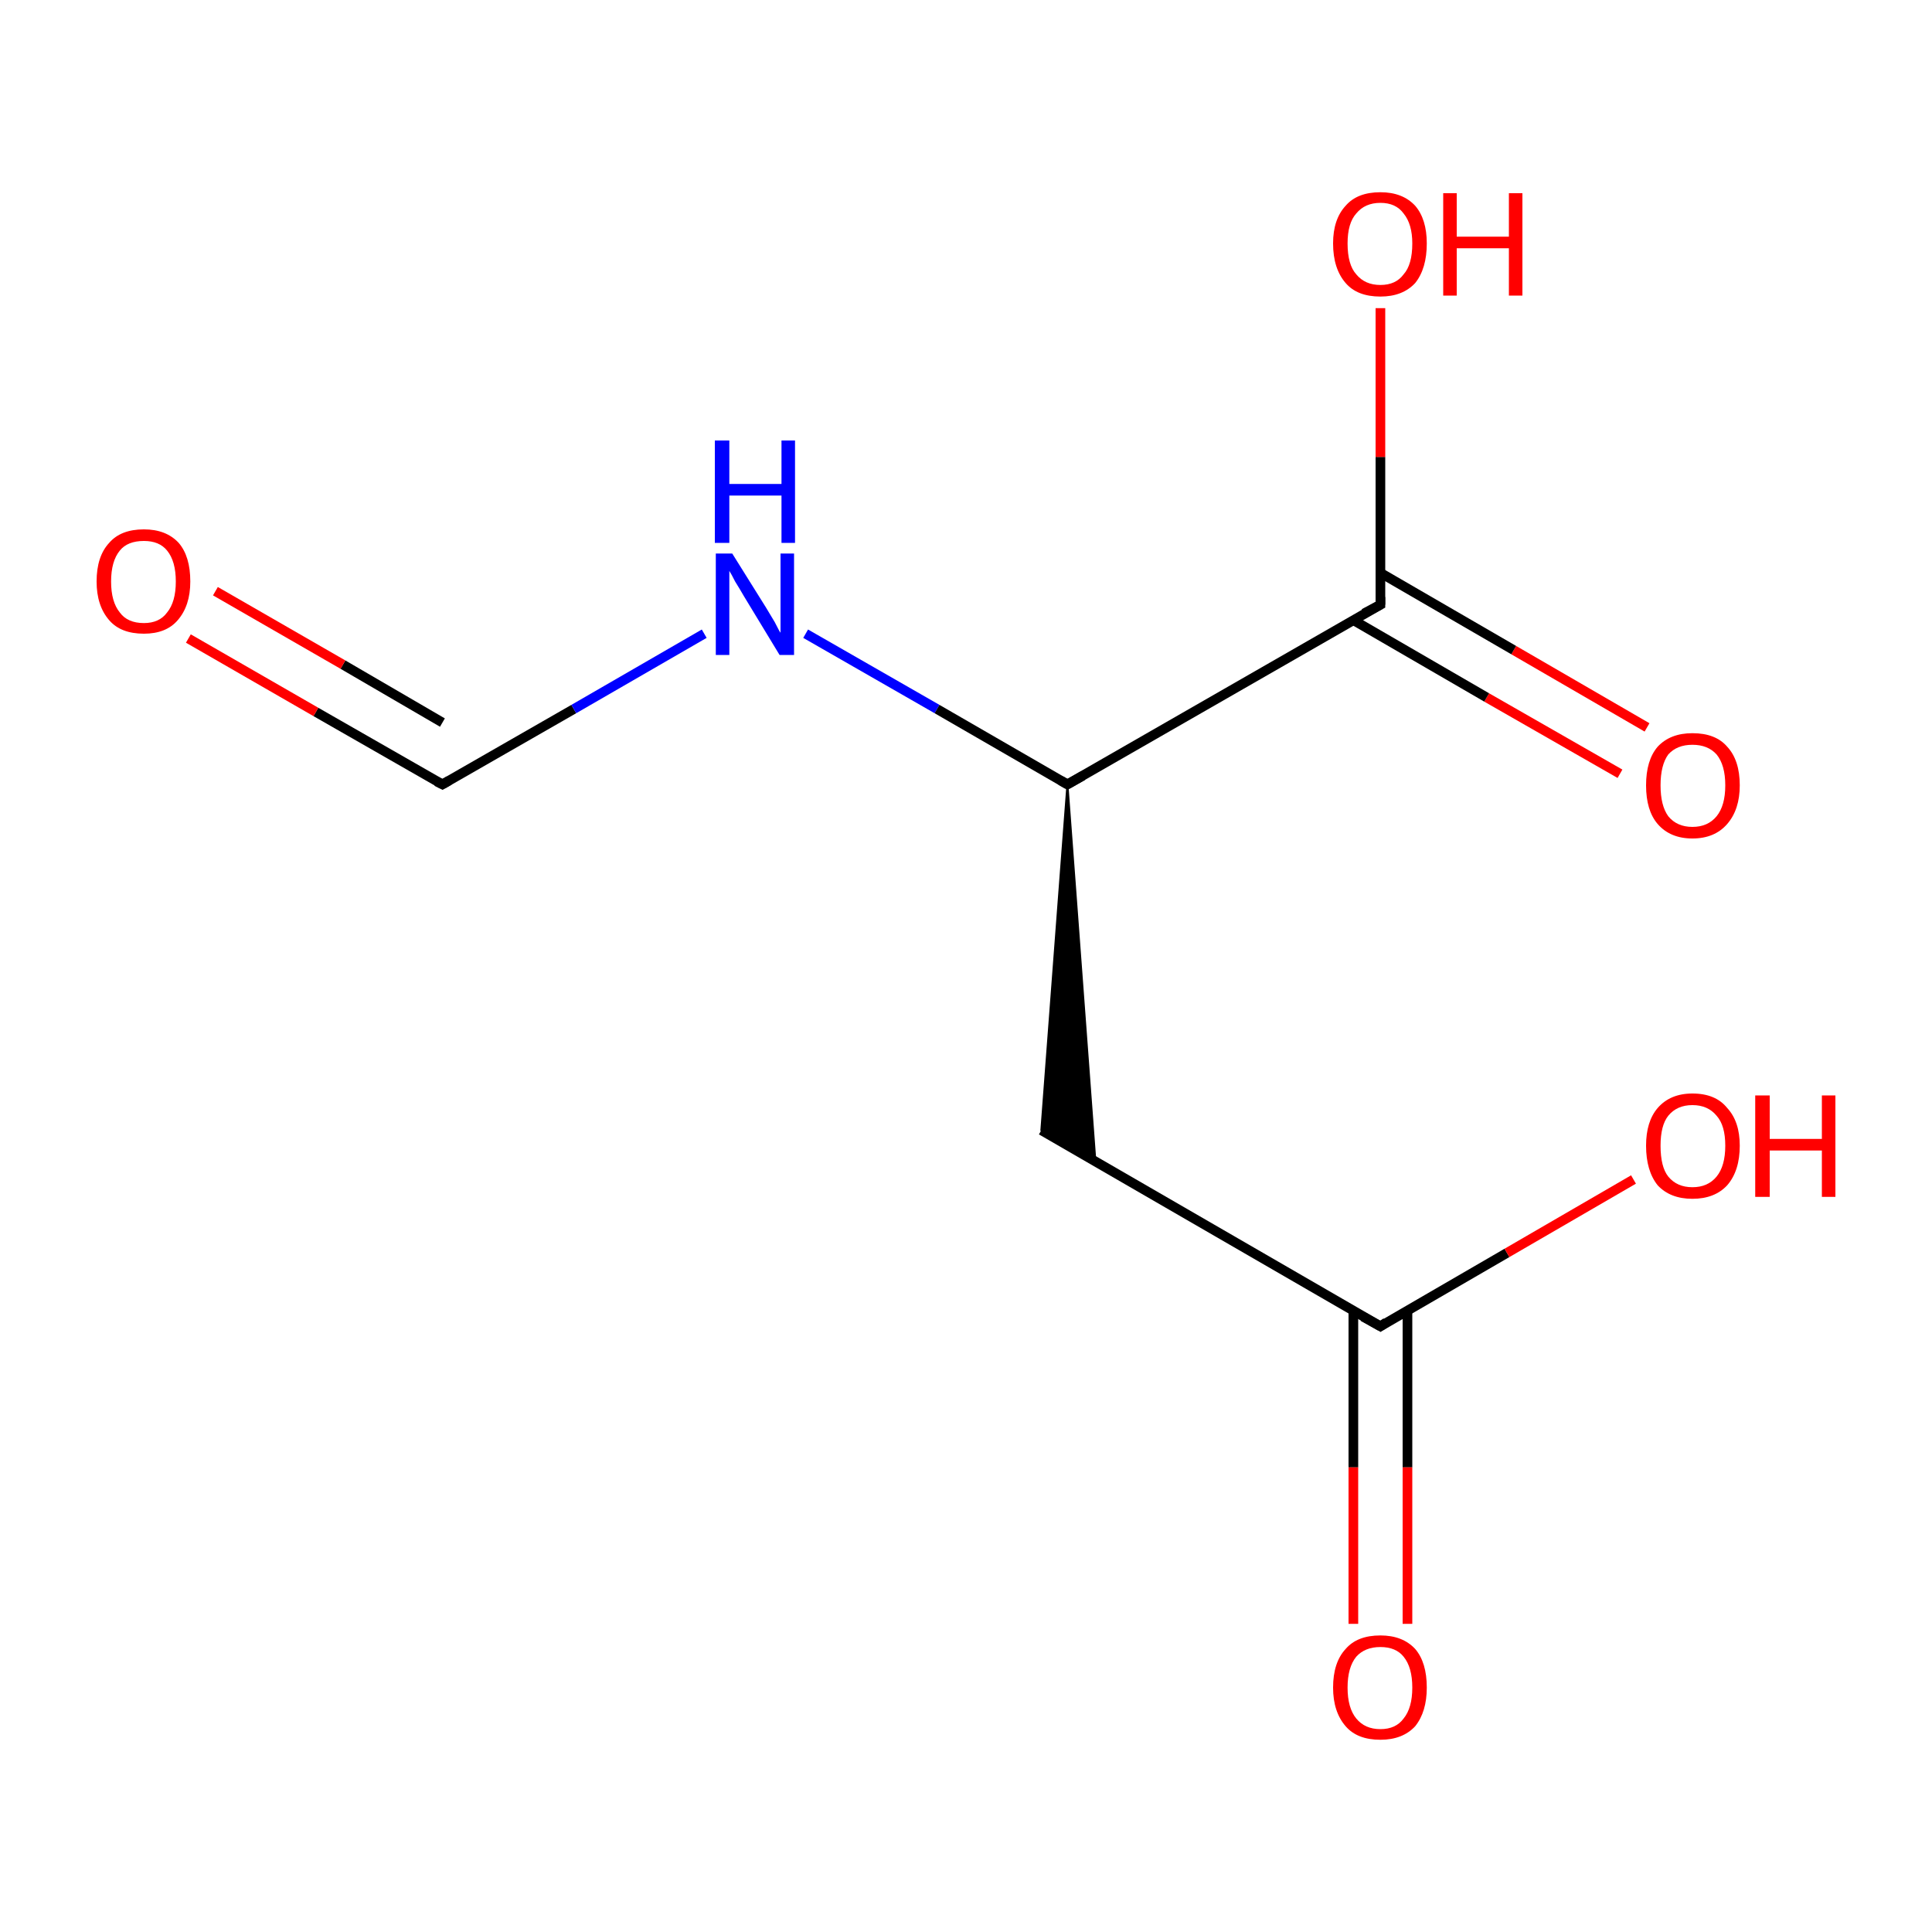 <?xml version='1.0' encoding='iso-8859-1'?>
<svg version='1.1' baseProfile='full'
              xmlns='http://www.w3.org/2000/svg'
                      xmlns:rdkit='http://www.rdkit.org/xml'
                      xmlns:xlink='http://www.w3.org/1999/xlink'
                  xml:space='preserve'
width='200px' height='200px' viewBox='0 0 200 200'>
<!-- END OF HEADER -->
<rect style='opacity:1.0;fill:#FFFFFF;stroke:none' width='200.0' height='200.0' x='0.0' y='0.0'> </rect>
<path class='bond-0 atom-6 atom-5' d='M 45.8,81.2 L 59.4,73.4' style='fill:none;fill-rule:evenodd;stroke:#000000;stroke-width:1.0px;stroke-linecap:butt;stroke-linejoin:miter;stroke-opacity:1' />
<path class='bond-0 atom-6 atom-5' d='M 59.4,73.4 L 72.9,65.6' style='fill:none;fill-rule:evenodd;stroke:#0000FF;stroke-width:1.0px;stroke-linecap:butt;stroke-linejoin:miter;stroke-opacity:1' />
<path class='bond-1 atom-6 atom-7' d='M 45.8,81.2 L 32.7,73.7' style='fill:none;fill-rule:evenodd;stroke:#000000;stroke-width:1.0px;stroke-linecap:butt;stroke-linejoin:miter;stroke-opacity:1' />
<path class='bond-1 atom-6 atom-7' d='M 32.7,73.7 L 19.5,66.1' style='fill:none;fill-rule:evenodd;stroke:#FF0000;stroke-width:1.0px;stroke-linecap:butt;stroke-linejoin:miter;stroke-opacity:1' />
<path class='bond-1 atom-6 atom-7' d='M 45.8,74.8 L 35.5,68.8' style='fill:none;fill-rule:evenodd;stroke:#000000;stroke-width:1.0px;stroke-linecap:butt;stroke-linejoin:miter;stroke-opacity:1' />
<path class='bond-1 atom-6 atom-7' d='M 35.5,68.8 L 22.3,61.2' style='fill:none;fill-rule:evenodd;stroke:#FF0000;stroke-width:1.0px;stroke-linecap:butt;stroke-linejoin:miter;stroke-opacity:1' />
<path class='bond-2 atom-5 atom-1' d='M 83.4,65.6 L 97.0,73.4' style='fill:none;fill-rule:evenodd;stroke:#0000FF;stroke-width:1.0px;stroke-linecap:butt;stroke-linejoin:miter;stroke-opacity:1' />
<path class='bond-2 atom-5 atom-1' d='M 97.0,73.4 L 110.5,81.2' style='fill:none;fill-rule:evenodd;stroke:#000000;stroke-width:1.0px;stroke-linecap:butt;stroke-linejoin:miter;stroke-opacity:1' />
<path class='bond-3 atom-1 atom-2' d='M 110.5,81.2 L 142.9,62.6' style='fill:none;fill-rule:evenodd;stroke:#000000;stroke-width:1.0px;stroke-linecap:butt;stroke-linejoin:miter;stroke-opacity:1' />
<path class='bond-4 atom-1 atom-0' d='M 110.5,81.2 L 113.4,120.3 L 107.8,117.0 Z' style='fill:#000000;fill-rule:evenodd;fill-opacity:1;stroke:#000000;stroke-width:0.2px;stroke-linecap:butt;stroke-linejoin:miter;stroke-opacity:1;' />
<path class='bond-5 atom-3 atom-2' d='M 167.7,80.1 L 153.9,72.2' style='fill:none;fill-rule:evenodd;stroke:#FF0000;stroke-width:1.0px;stroke-linecap:butt;stroke-linejoin:miter;stroke-opacity:1' />
<path class='bond-5 atom-3 atom-2' d='M 153.9,72.2 L 140.1,64.2' style='fill:none;fill-rule:evenodd;stroke:#000000;stroke-width:1.0px;stroke-linecap:butt;stroke-linejoin:miter;stroke-opacity:1' />
<path class='bond-5 atom-3 atom-2' d='M 170.5,75.3 L 156.7,67.3' style='fill:none;fill-rule:evenodd;stroke:#FF0000;stroke-width:1.0px;stroke-linecap:butt;stroke-linejoin:miter;stroke-opacity:1' />
<path class='bond-5 atom-3 atom-2' d='M 156.7,67.3 L 142.9,59.3' style='fill:none;fill-rule:evenodd;stroke:#000000;stroke-width:1.0px;stroke-linecap:butt;stroke-linejoin:miter;stroke-opacity:1' />
<path class='bond-6 atom-2 atom-4' d='M 142.9,62.6 L 142.9,47.3' style='fill:none;fill-rule:evenodd;stroke:#000000;stroke-width:1.0px;stroke-linecap:butt;stroke-linejoin:miter;stroke-opacity:1' />
<path class='bond-6 atom-2 atom-4' d='M 142.9,47.3 L 142.9,31.9' style='fill:none;fill-rule:evenodd;stroke:#FF0000;stroke-width:1.0px;stroke-linecap:butt;stroke-linejoin:miter;stroke-opacity:1' />
<path class='bond-7 atom-0 atom-8' d='M 107.8,117.0 L 142.9,137.3' style='fill:none;fill-rule:evenodd;stroke:#000000;stroke-width:1.0px;stroke-linecap:butt;stroke-linejoin:miter;stroke-opacity:1' />
<path class='bond-8 atom-8 atom-9' d='M 140.1,135.7 L 140.1,151.9' style='fill:none;fill-rule:evenodd;stroke:#000000;stroke-width:1.0px;stroke-linecap:butt;stroke-linejoin:miter;stroke-opacity:1' />
<path class='bond-8 atom-8 atom-9' d='M 140.1,151.9 L 140.1,168.1' style='fill:none;fill-rule:evenodd;stroke:#FF0000;stroke-width:1.0px;stroke-linecap:butt;stroke-linejoin:miter;stroke-opacity:1' />
<path class='bond-8 atom-8 atom-9' d='M 145.7,135.7 L 145.7,151.9' style='fill:none;fill-rule:evenodd;stroke:#000000;stroke-width:1.0px;stroke-linecap:butt;stroke-linejoin:miter;stroke-opacity:1' />
<path class='bond-8 atom-8 atom-9' d='M 145.7,151.9 L 145.7,168.1' style='fill:none;fill-rule:evenodd;stroke:#FF0000;stroke-width:1.0px;stroke-linecap:butt;stroke-linejoin:miter;stroke-opacity:1' />
<path class='bond-9 atom-8 atom-10' d='M 142.9,137.3 L 156.0,129.7' style='fill:none;fill-rule:evenodd;stroke:#000000;stroke-width:1.0px;stroke-linecap:butt;stroke-linejoin:miter;stroke-opacity:1' />
<path class='bond-9 atom-8 atom-10' d='M 156.0,129.7 L 169.1,122.1' style='fill:none;fill-rule:evenodd;stroke:#FF0000;stroke-width:1.0px;stroke-linecap:butt;stroke-linejoin:miter;stroke-opacity:1' />
<path d='M 109.8,80.8 L 110.5,81.2 L 112.1,80.3' style='fill:none;stroke:#000000;stroke-width:1.0px;stroke-linecap:butt;stroke-linejoin:miter;stroke-opacity:1;' />
<path d='M 141.2,63.5 L 142.9,62.6 L 142.9,61.8' style='fill:none;stroke:#000000;stroke-width:1.0px;stroke-linecap:butt;stroke-linejoin:miter;stroke-opacity:1;' />
<path d='M 46.5,80.8 L 45.8,81.2 L 45.2,80.9' style='fill:none;stroke:#000000;stroke-width:1.0px;stroke-linecap:butt;stroke-linejoin:miter;stroke-opacity:1;' />
<path d='M 141.1,136.3 L 142.9,137.3 L 143.5,136.9' style='fill:none;stroke:#000000;stroke-width:1.0px;stroke-linecap:butt;stroke-linejoin:miter;stroke-opacity:1;' />
<path class='atom-3' d='M 170.4 81.3
Q 170.4 78.7, 171.6 77.3
Q 172.9 75.9, 175.2 75.9
Q 177.6 75.9, 178.8 77.3
Q 180.1 78.7, 180.1 81.3
Q 180.1 83.8, 178.8 85.3
Q 177.5 86.8, 175.2 86.8
Q 172.9 86.8, 171.6 85.3
Q 170.4 83.9, 170.4 81.3
M 175.2 85.6
Q 176.8 85.6, 177.7 84.5
Q 178.6 83.4, 178.6 81.3
Q 178.6 79.2, 177.7 78.1
Q 176.8 77.1, 175.2 77.1
Q 173.6 77.1, 172.7 78.1
Q 171.9 79.2, 171.9 81.3
Q 171.9 83.4, 172.7 84.5
Q 173.6 85.6, 175.2 85.6
' fill='#FF0000'/>
<path class='atom-4' d='M 138.0 25.2
Q 138.0 22.7, 139.3 21.3
Q 140.5 19.9, 142.9 19.9
Q 145.2 19.9, 146.5 21.3
Q 147.7 22.7, 147.7 25.2
Q 147.7 27.8, 146.5 29.3
Q 145.2 30.7, 142.9 30.7
Q 140.5 30.7, 139.3 29.3
Q 138.0 27.8, 138.0 25.2
M 142.9 29.5
Q 144.5 29.5, 145.3 28.4
Q 146.2 27.4, 146.2 25.2
Q 146.2 23.2, 145.3 22.1
Q 144.5 21.0, 142.9 21.0
Q 141.3 21.0, 140.4 22.1
Q 139.5 23.1, 139.5 25.2
Q 139.5 27.4, 140.4 28.4
Q 141.3 29.5, 142.9 29.5
' fill='#FF0000'/>
<path class='atom-4' d='M 149.4 20.0
L 150.8 20.0
L 150.8 24.5
L 156.2 24.5
L 156.2 20.0
L 157.6 20.0
L 157.6 30.6
L 156.2 30.6
L 156.2 25.7
L 150.8 25.7
L 150.8 30.6
L 149.4 30.6
L 149.4 20.0
' fill='#FF0000'/>
<path class='atom-5' d='M 75.8 57.3
L 79.3 62.9
Q 79.6 63.4, 80.2 64.4
Q 80.7 65.4, 80.8 65.5
L 80.8 57.3
L 82.2 57.3
L 82.2 67.8
L 80.7 67.8
L 77.0 61.7
Q 76.6 61.0, 76.1 60.2
Q 75.7 59.4, 75.5 59.1
L 75.5 67.8
L 74.1 67.8
L 74.1 57.3
L 75.8 57.3
' fill='#0000FF'/>
<path class='atom-5' d='M 74.0 45.6
L 75.5 45.6
L 75.5 50.1
L 80.9 50.1
L 80.9 45.6
L 82.3 45.6
L 82.3 56.2
L 80.9 56.2
L 80.9 51.3
L 75.5 51.3
L 75.5 56.2
L 74.0 56.2
L 74.0 45.6
' fill='#0000FF'/>
<path class='atom-7' d='M 10.0 60.2
Q 10.0 57.6, 11.3 56.2
Q 12.5 54.8, 14.9 54.8
Q 17.2 54.8, 18.5 56.2
Q 19.7 57.6, 19.7 60.2
Q 19.7 62.7, 18.4 64.2
Q 17.2 65.6, 14.9 65.6
Q 12.5 65.6, 11.3 64.2
Q 10.0 62.7, 10.0 60.2
M 14.9 64.5
Q 16.5 64.5, 17.3 63.4
Q 18.2 62.3, 18.2 60.2
Q 18.2 58.1, 17.3 57.0
Q 16.5 56.0, 14.9 56.0
Q 13.2 56.0, 12.4 57.0
Q 11.5 58.1, 11.5 60.2
Q 11.5 62.3, 12.4 63.4
Q 13.2 64.5, 14.9 64.5
' fill='#FF0000'/>
<path class='atom-9' d='M 138.0 174.7
Q 138.0 172.1, 139.3 170.7
Q 140.5 169.3, 142.9 169.3
Q 145.2 169.3, 146.5 170.7
Q 147.7 172.1, 147.7 174.7
Q 147.7 177.2, 146.5 178.7
Q 145.2 180.1, 142.9 180.1
Q 140.5 180.1, 139.3 178.7
Q 138.0 177.2, 138.0 174.7
M 142.9 179.0
Q 144.5 179.0, 145.3 177.9
Q 146.2 176.8, 146.2 174.7
Q 146.2 172.6, 145.3 171.5
Q 144.5 170.5, 142.9 170.5
Q 141.3 170.5, 140.4 171.5
Q 139.5 172.6, 139.5 174.7
Q 139.5 176.8, 140.4 177.9
Q 141.3 179.0, 142.9 179.0
' fill='#FF0000'/>
<path class='atom-10' d='M 170.4 118.6
Q 170.4 116.1, 171.6 114.7
Q 172.9 113.2, 175.2 113.2
Q 177.6 113.2, 178.8 114.7
Q 180.1 116.1, 180.1 118.6
Q 180.1 121.2, 178.8 122.7
Q 177.5 124.1, 175.2 124.1
Q 172.9 124.1, 171.6 122.7
Q 170.4 121.2, 170.4 118.6
M 175.2 122.9
Q 176.8 122.9, 177.7 121.8
Q 178.6 120.7, 178.6 118.6
Q 178.6 116.5, 177.7 115.5
Q 176.8 114.4, 175.2 114.4
Q 173.6 114.4, 172.7 115.5
Q 171.9 116.5, 171.9 118.6
Q 171.9 120.8, 172.7 121.8
Q 173.6 122.9, 175.2 122.9
' fill='#FF0000'/>
<path class='atom-10' d='M 181.7 113.4
L 183.2 113.4
L 183.2 117.9
L 188.6 117.9
L 188.6 113.4
L 190.0 113.4
L 190.0 123.9
L 188.6 123.9
L 188.6 119.1
L 183.2 119.1
L 183.2 123.9
L 181.7 123.9
L 181.7 113.4
' fill='#FF0000'/>
</svg>
